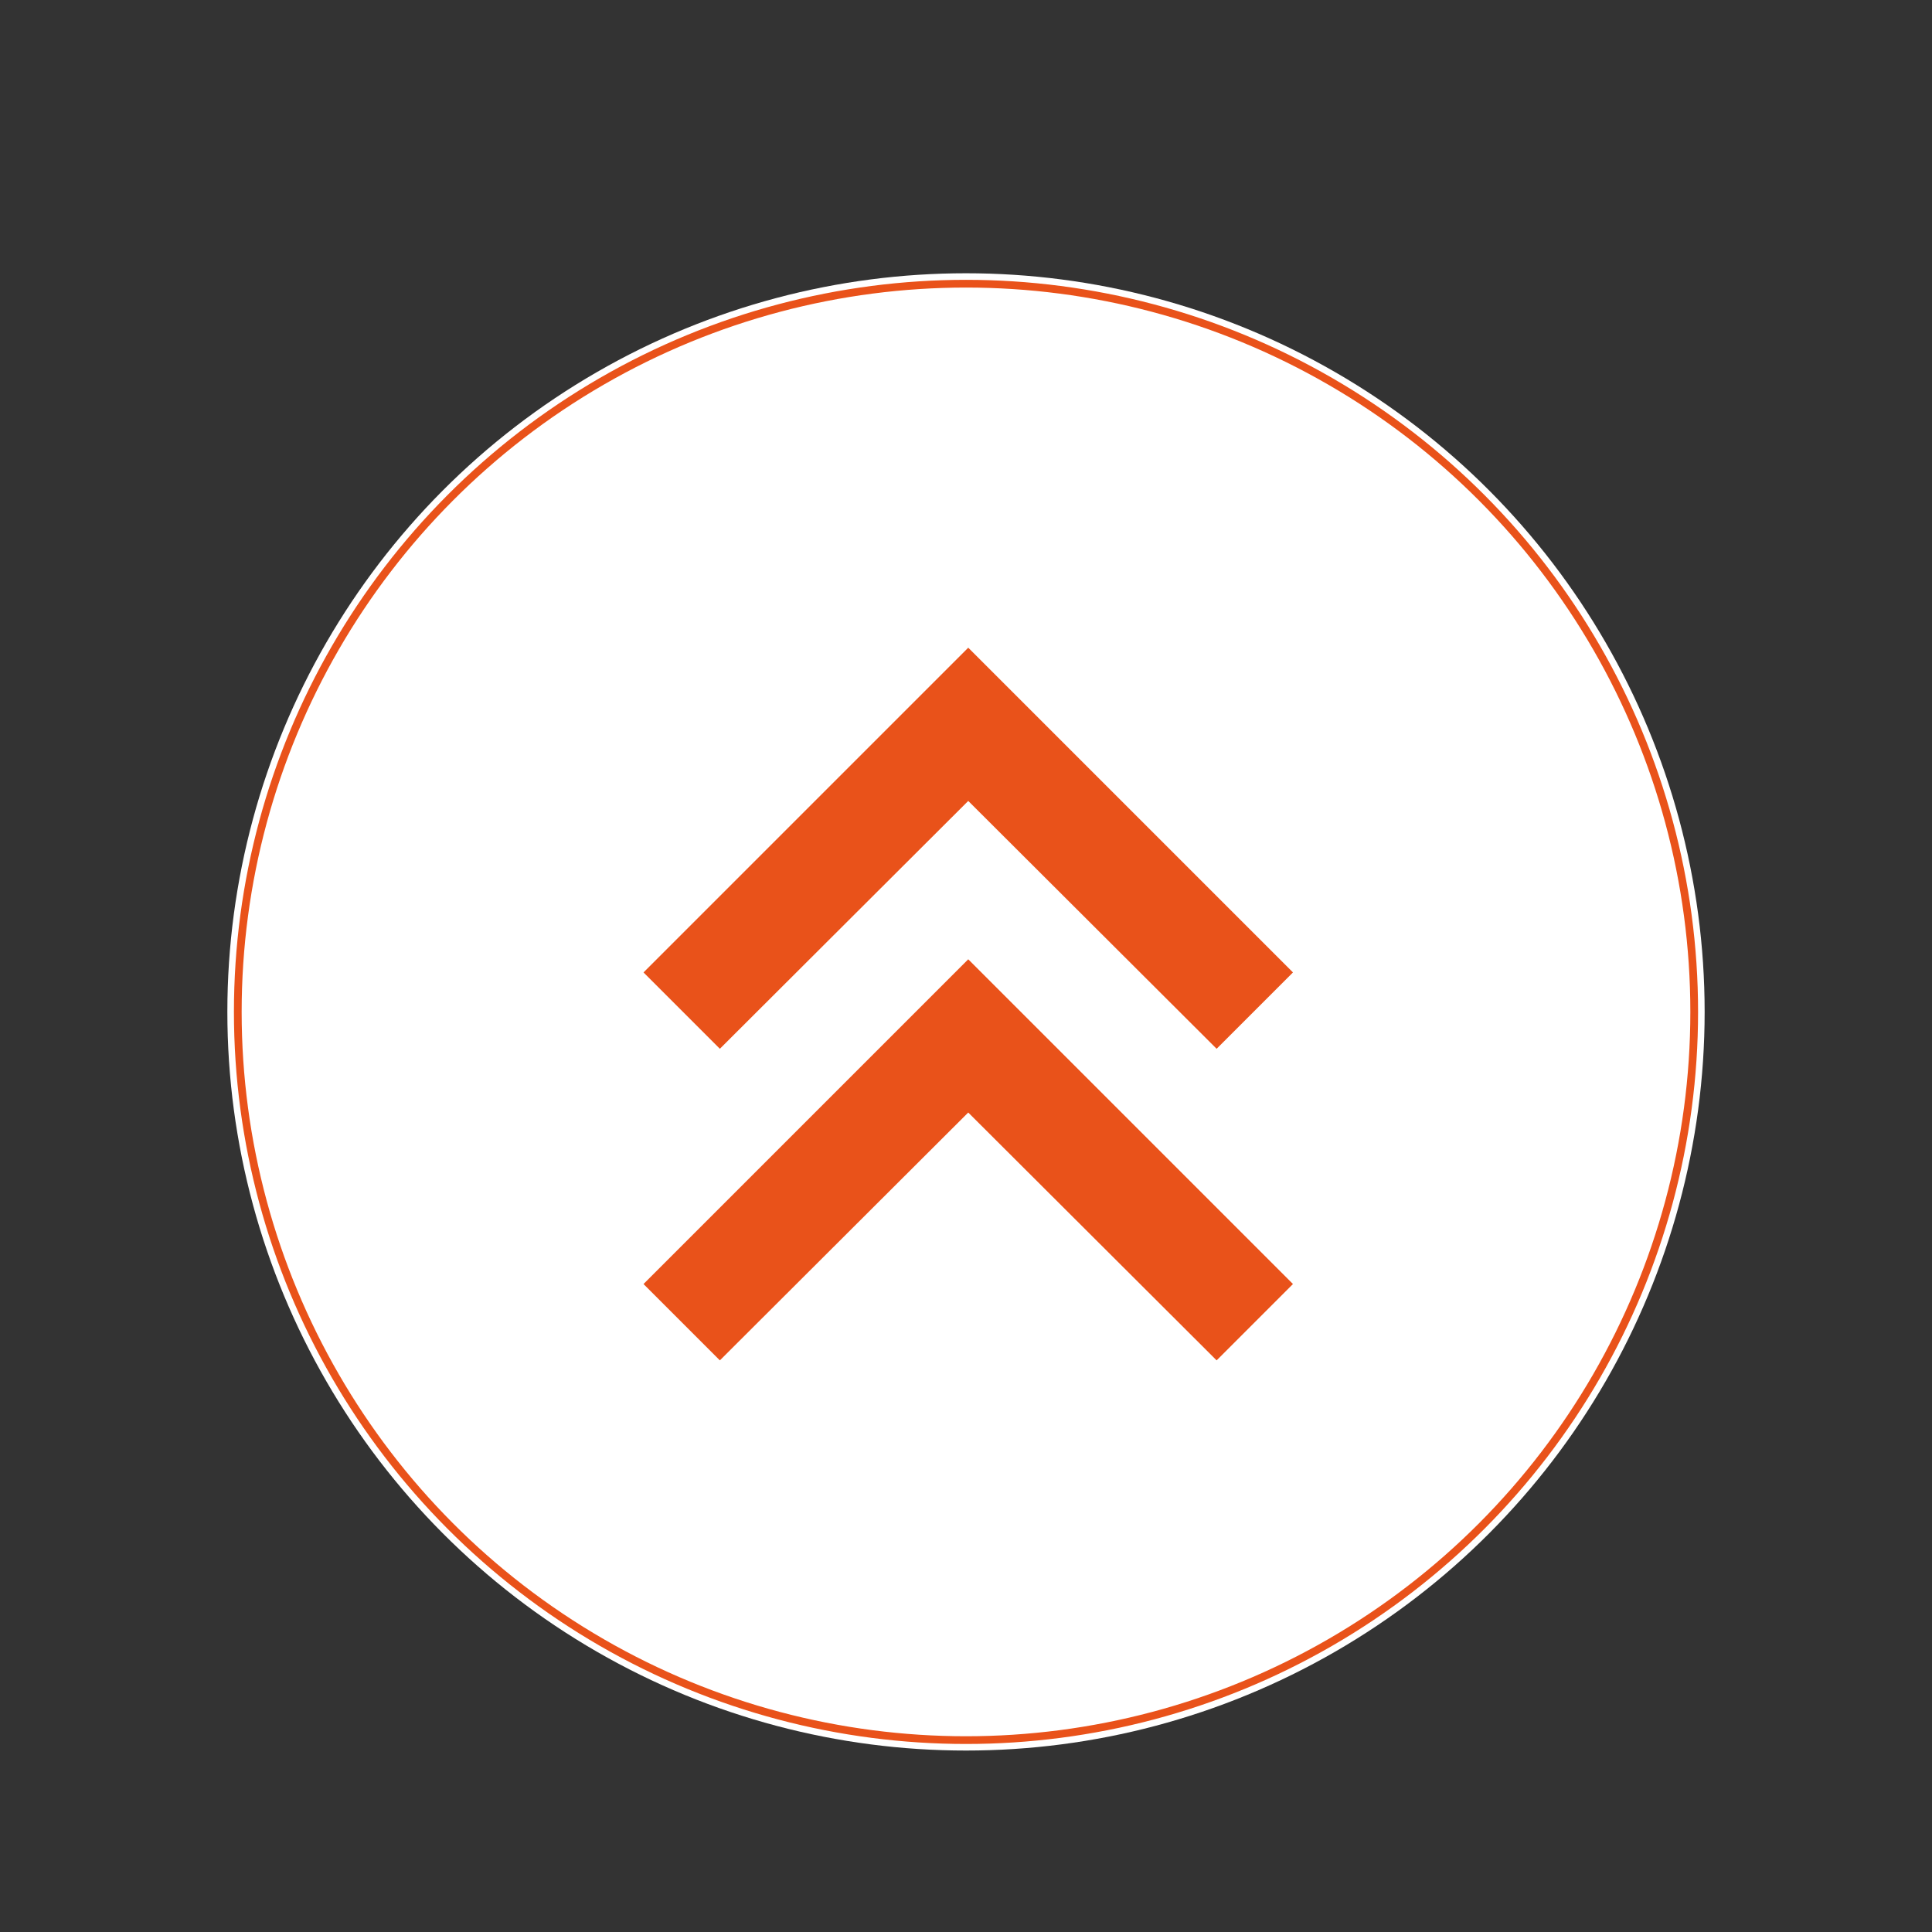 <?xml version="1.0" encoding="utf-8"?>
<!-- Generator: Adobe Illustrator 24.3.0, SVG Export Plug-In . SVG Version: 6.00 Build 0)  -->
<svg version="1.1" id="Calque_1" xmlns="http://www.w3.org/2000/svg" xmlns:xlink="http://www.w3.org/1999/xlink" x="0px" y="0px"
	 viewBox="0 0 250 250" style="enable-background:new 0 0 250 250;" xml:space="preserve">
<rect x="0" y="0" width="250" height="250" fill="#333333" stroke="none"/>
<style type="text/css">
	.st0{fill:#FFFFFF;}
	.st1{fill:none;stroke:#E9521A;}
	.st2{fill:url(#Tracé_90_1_);}
	.st3{fill:url(#Tracé_92_1_);}
</style>
<g id="Groupe_180" transform="translate(-1498 -2118)">
	<g id="Ellipse_2" transform="translate(1498 2118)">
		<circle class="st0" cx="125" cy="130.94" r="95.58"/>
		<circle class="st1" cx="125" cy="130.94" r="94.23"/>
	</g>
	<g id="Groupe_179" transform="translate(0 4.021)">
		
			<linearGradient id="Tracé_90_1_" gradientUnits="userSpaceOnUse" x1="1491.132" y1="2385.392" x2="1491.132" y2="2382.7" gradientTransform="matrix(-31.213 0 0 19.274 48166 -43726.352)">
			<stop  offset="0" style="stop-color:#E9521A"/>
			<stop  offset="1" style="stop-color:#E9521A"/>
		</linearGradient>
		<path id="Tracé_90" class="st2" d="M1655.43,2249.69l-32.14-32.07l-32.14,32.07l-9.88-9.88l42.02-42.02l42.02,42.02
			L1655.43,2249.69z"/>
		
			<linearGradient id="Tracé_92_1_" gradientUnits="userSpaceOnUse" x1="1491.132" y1="2386.707" x2="1491.132" y2="2384.014" gradientTransform="matrix(-31.213 0 0 19.274 48166 -43711.379)">
			<stop  offset="0" style="stop-color:#E9521A"/>
			<stop  offset="1" style="stop-color:#E9521A"/>
		</linearGradient>
		<path id="Tracé_92" class="st3" d="M1655.43,2290.01l-32.14-32.07l-32.14,32.07l-9.88-9.88l42.02-42.02l42.02,42.02
			L1655.43,2290.01z"/>
	</g>
</g>
</svg>
